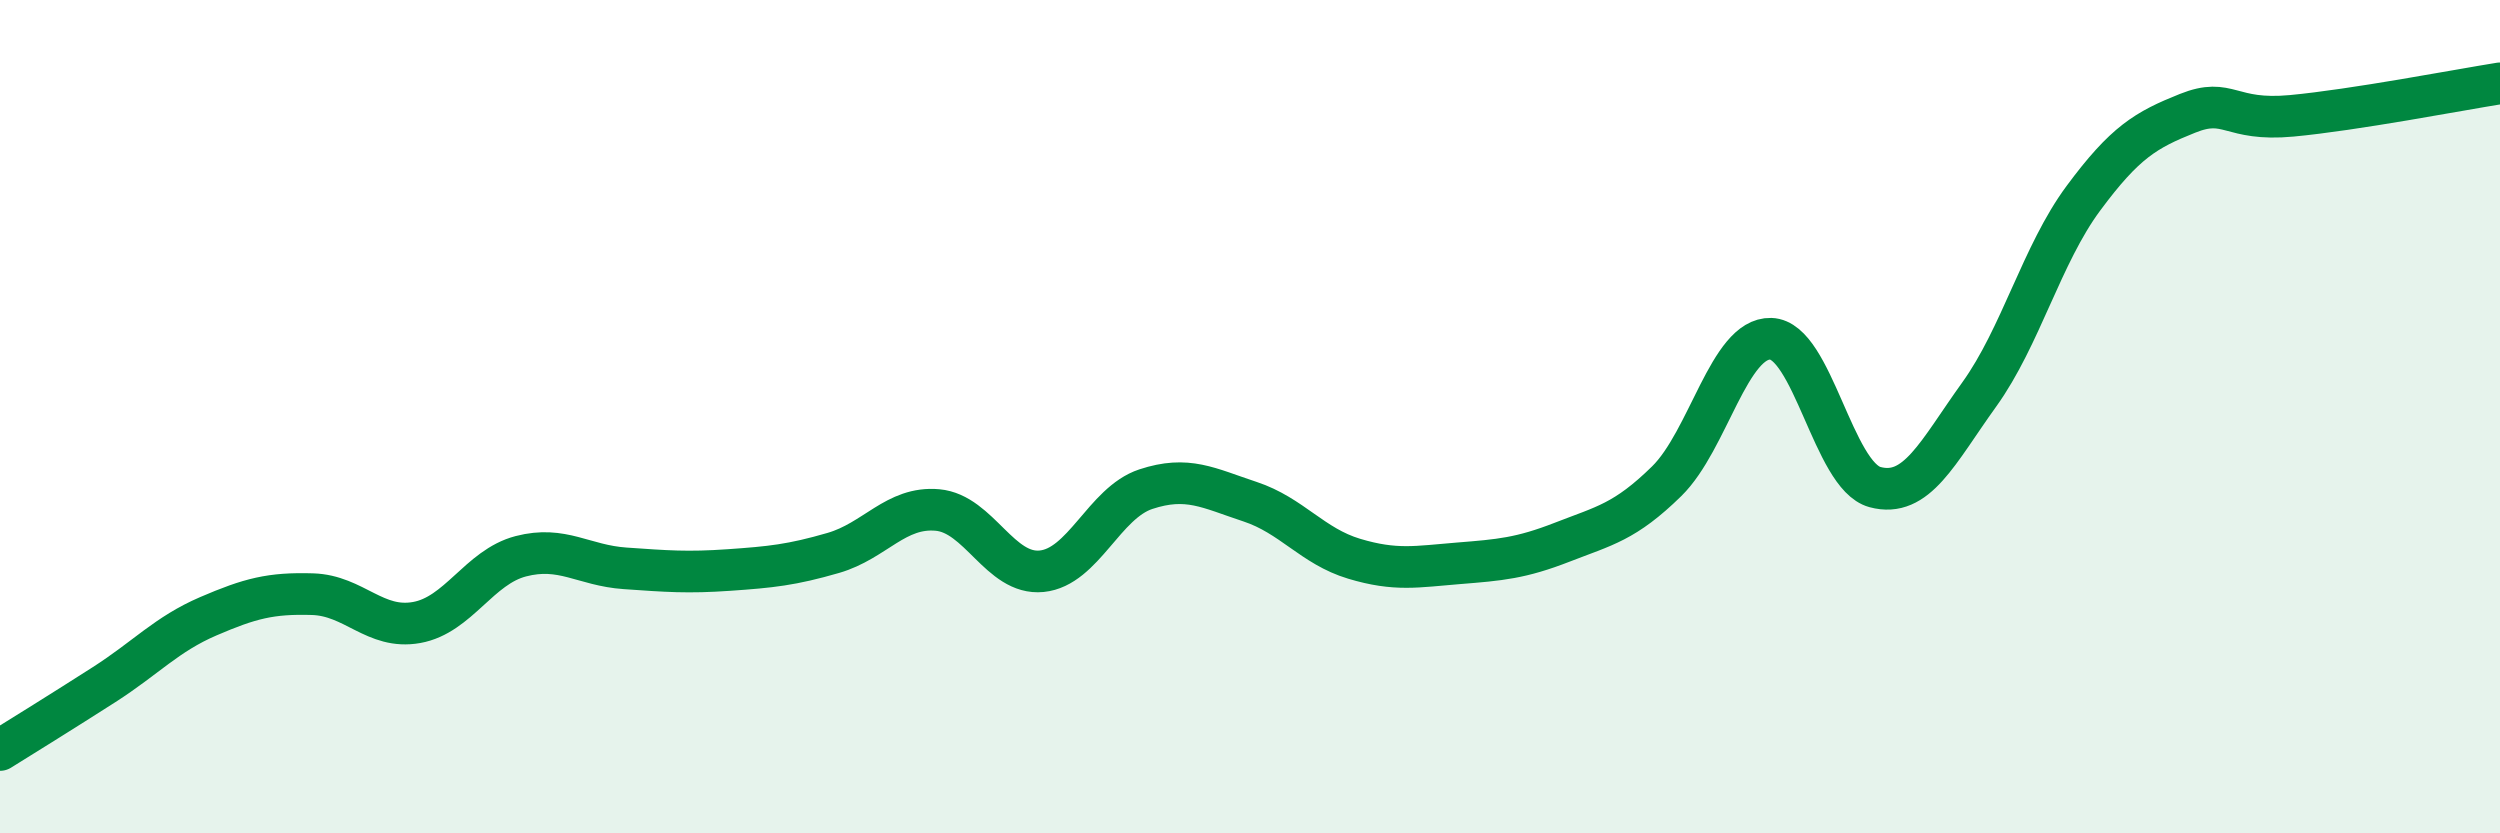
    <svg width="60" height="20" viewBox="0 0 60 20" xmlns="http://www.w3.org/2000/svg">
      <path
        d="M 0,18 C 0.5,17.69 1.5,17.07 2.5,16.43 C 3.5,15.79 4,15.22 5,14.79 C 6,14.36 6.5,14.23 7.5,14.26 C 8.5,14.29 9,15.12 10,14.94 C 11,14.76 11.5,13.61 12.5,13.35 C 13.5,13.09 14,13.57 15,13.64 C 16,13.71 16.5,13.75 17.5,13.68 C 18.5,13.61 19,13.56 20,13.27 C 21,12.98 21.5,12.15 22.5,12.24 C 23.5,12.33 24,13.81 25,13.71 C 26,13.61 26.5,12.07 27.5,11.74 C 28.5,11.41 29,11.71 30,12.04 C 31,12.37 31.5,13.11 32.5,13.41 C 33.5,13.71 34,13.6 35,13.52 C 36,13.44 36.5,13.4 37.5,13.01 C 38.5,12.62 39,12.53 40,11.55 C 41,10.57 41.5,8.1 42.5,8.13 C 43.5,8.16 44,11.42 45,11.69 C 46,11.96 46.5,10.86 47.5,9.47 C 48.5,8.08 49,6.11 50,4.76 C 51,3.41 51.5,3.12 52.5,2.72 C 53.5,2.32 53.5,2.92 55,2.78 C 56.5,2.64 59,2.16 60,2L60 20L0 20Z"
        fill="#008740"
        opacity="0.1"
        stroke-linecap="round"
        stroke-linejoin="round"
      />
      <path
        d="M 0,18 C 0.5,17.69 1.5,17.07 2.5,16.43 C 3.5,15.79 4,15.22 5,14.79 C 6,14.36 6.5,14.23 7.5,14.26 C 8.5,14.29 9,15.12 10,14.94 C 11,14.76 11.5,13.61 12.5,13.35 C 13.5,13.09 14,13.57 15,13.64 C 16,13.71 16.5,13.75 17.5,13.68 C 18.5,13.61 19,13.56 20,13.27 C 21,12.98 21.5,12.15 22.5,12.24 C 23.5,12.33 24,13.81 25,13.71 C 26,13.61 26.5,12.07 27.5,11.74 C 28.5,11.41 29,11.71 30,12.04 C 31,12.37 31.5,13.11 32.5,13.41 C 33.5,13.71 34,13.6 35,13.52 C 36,13.44 36.5,13.4 37.5,13.01 C 38.5,12.62 39,12.53 40,11.55 C 41,10.57 41.5,8.1 42.5,8.13 C 43.5,8.16 44,11.42 45,11.69 C 46,11.96 46.5,10.86 47.5,9.47 C 48.5,8.08 49,6.11 50,4.76 C 51,3.41 51.5,3.12 52.5,2.72 C 53.5,2.32 53.5,2.92 55,2.78 C 56.5,2.64 59,2.16 60,2"
        stroke="#008740"
        stroke-width="1"
        fill="none"
        stroke-linecap="round"
        stroke-linejoin="round"
      />
    </svg>
  